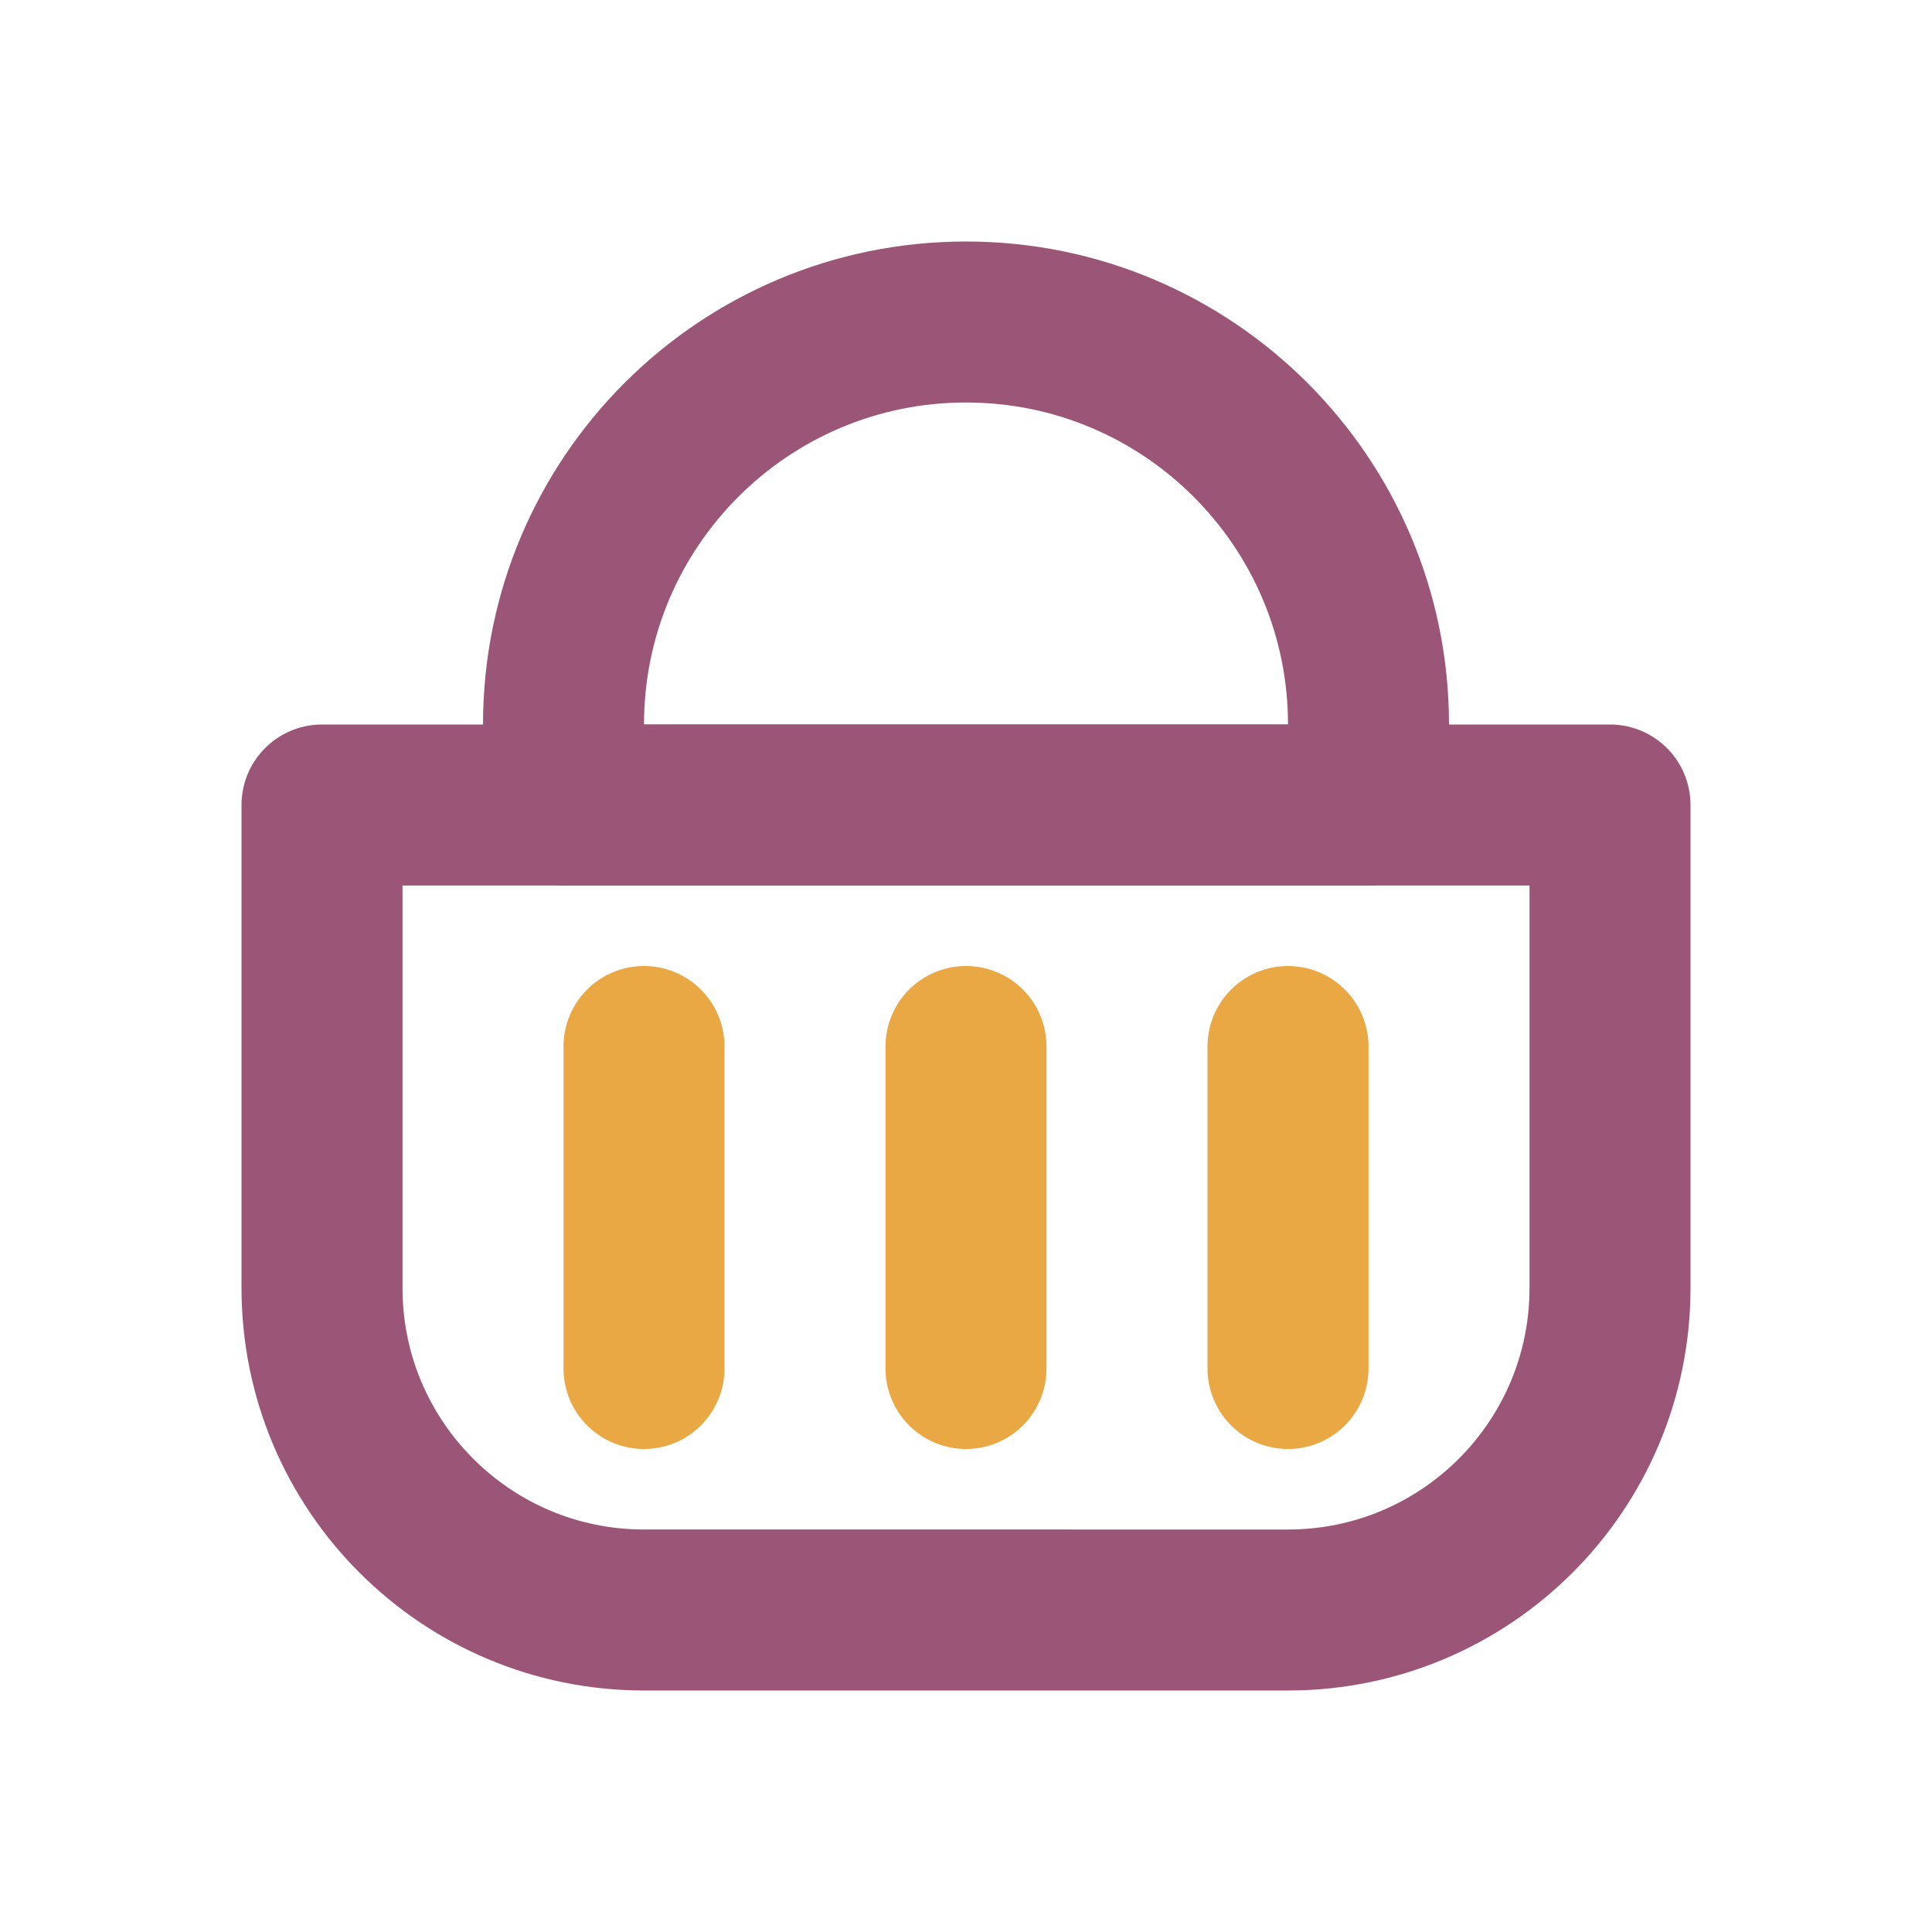 <?xml version="1.0" encoding="UTF-8" standalone="no"?>
<!-- Uploaded to: SVG Repo, www.svgrepo.com, Generator: SVG Repo Mixer Tools -->

<svg
   xmlns:dc="http://purl.org/dc/elements/1.1/"
   xmlns:cc="http://creativecommons.org/ns#"
   xmlns:rdf="http://www.w3.org/1999/02/22-rdf-syntax-ns#"
   xmlns:svg="http://www.w3.org/2000/svg"
   xmlns="http://www.w3.org/2000/svg"
   xmlns:sodipodi="http://sodipodi.sourceforge.net/DTD/sodipodi-0.dtd"
   xmlns:inkscape="http://www.inkscape.org/namespaces/inkscape"
   width="800px"
   height="800px"
   viewBox="0 0 24 24"
   version="1.1"
   id="svg11"
   sodipodi:docname="basket.svg"
   inkscape:version="0.92.5 (2060ec1f9f, 2020-04-08)">
  <defs
     id="defs15" />
  <sodipodi:namedview
     pagecolor="#ffffff"
     bordercolor="#666666"
     borderopacity="1"
     objecttolerance="10"
     gridtolerance="10"
     guidetolerance="10"
     inkscape:pageopacity="0"
     inkscape:pageshadow="2"
     inkscape:window-width="1920"
     inkscape:window-height="1131"
     id="namedview13"
     showgrid="false"
     inkscape:zoom="0.295"
     inkscape:cx="-444.0678"
     inkscape:cy="400"
     inkscape:window-x="0"
     inkscape:window-y="0"
     inkscape:window-maximized="1"
     inkscape:current-layer="Basket" />
  <title
     id="title2">Basket</title>
  <g
     id="Basket"
     style="fill:none;fill-rule:evenodd;stroke:none;stroke-width:1">
    <rect
       id="Container"
       x="0"
       y="0"
       width="24"
       height="24" />
    <path
       d="m 4,10 h 16 v 6 c 0,2.209 -1.791,4 -4,4 H 8 C 5.791,20 4,18.209 4,16 Z"
       id="shape-1"
       inkscape:connector-curvature="0"
       style="stroke:#9b5677;stroke-width:2;stroke-linecap:round;stroke-linejoin:round;stroke-dasharray:none" />
    <path
       d="m 7,4 h 10 v 1 c 0,2.761 -2.239,5 -5,5 C 9.239,10 7,7.761 7,5 Z"
       id="shape-2"
       transform="matrix(1,0,0,-1,0,14)"
       inkscape:connector-curvature="0"
       style="stroke:#9b5677;stroke-width:2;stroke-linecap:round;stroke-linejoin:round;stroke-dasharray:none" />
    <line
       x1="12"
       y1="13"
       x2="12"
       y2="17"
       id="shape-3"
       style="stroke:#e9a844;stroke-width:2;stroke-linecap:round;stroke-linejoin:round;stroke-dasharray:none" />
    <line
       x1="16"
       y1="13"
       x2="16"
       y2="17"
       id="shape-4"
       style="stroke:#e9a844;stroke-width:2;stroke-linecap:round;stroke-linejoin:round;stroke-dasharray:none" />
    <line
       x1="8"
       y1="13"
       x2="8"
       y2="17"
       id="shape-5"
       style="stroke:#e9a844;stroke-width:2;stroke-linecap:round;stroke-linejoin:round;stroke-dasharray:none" />
  </g>
</svg>
